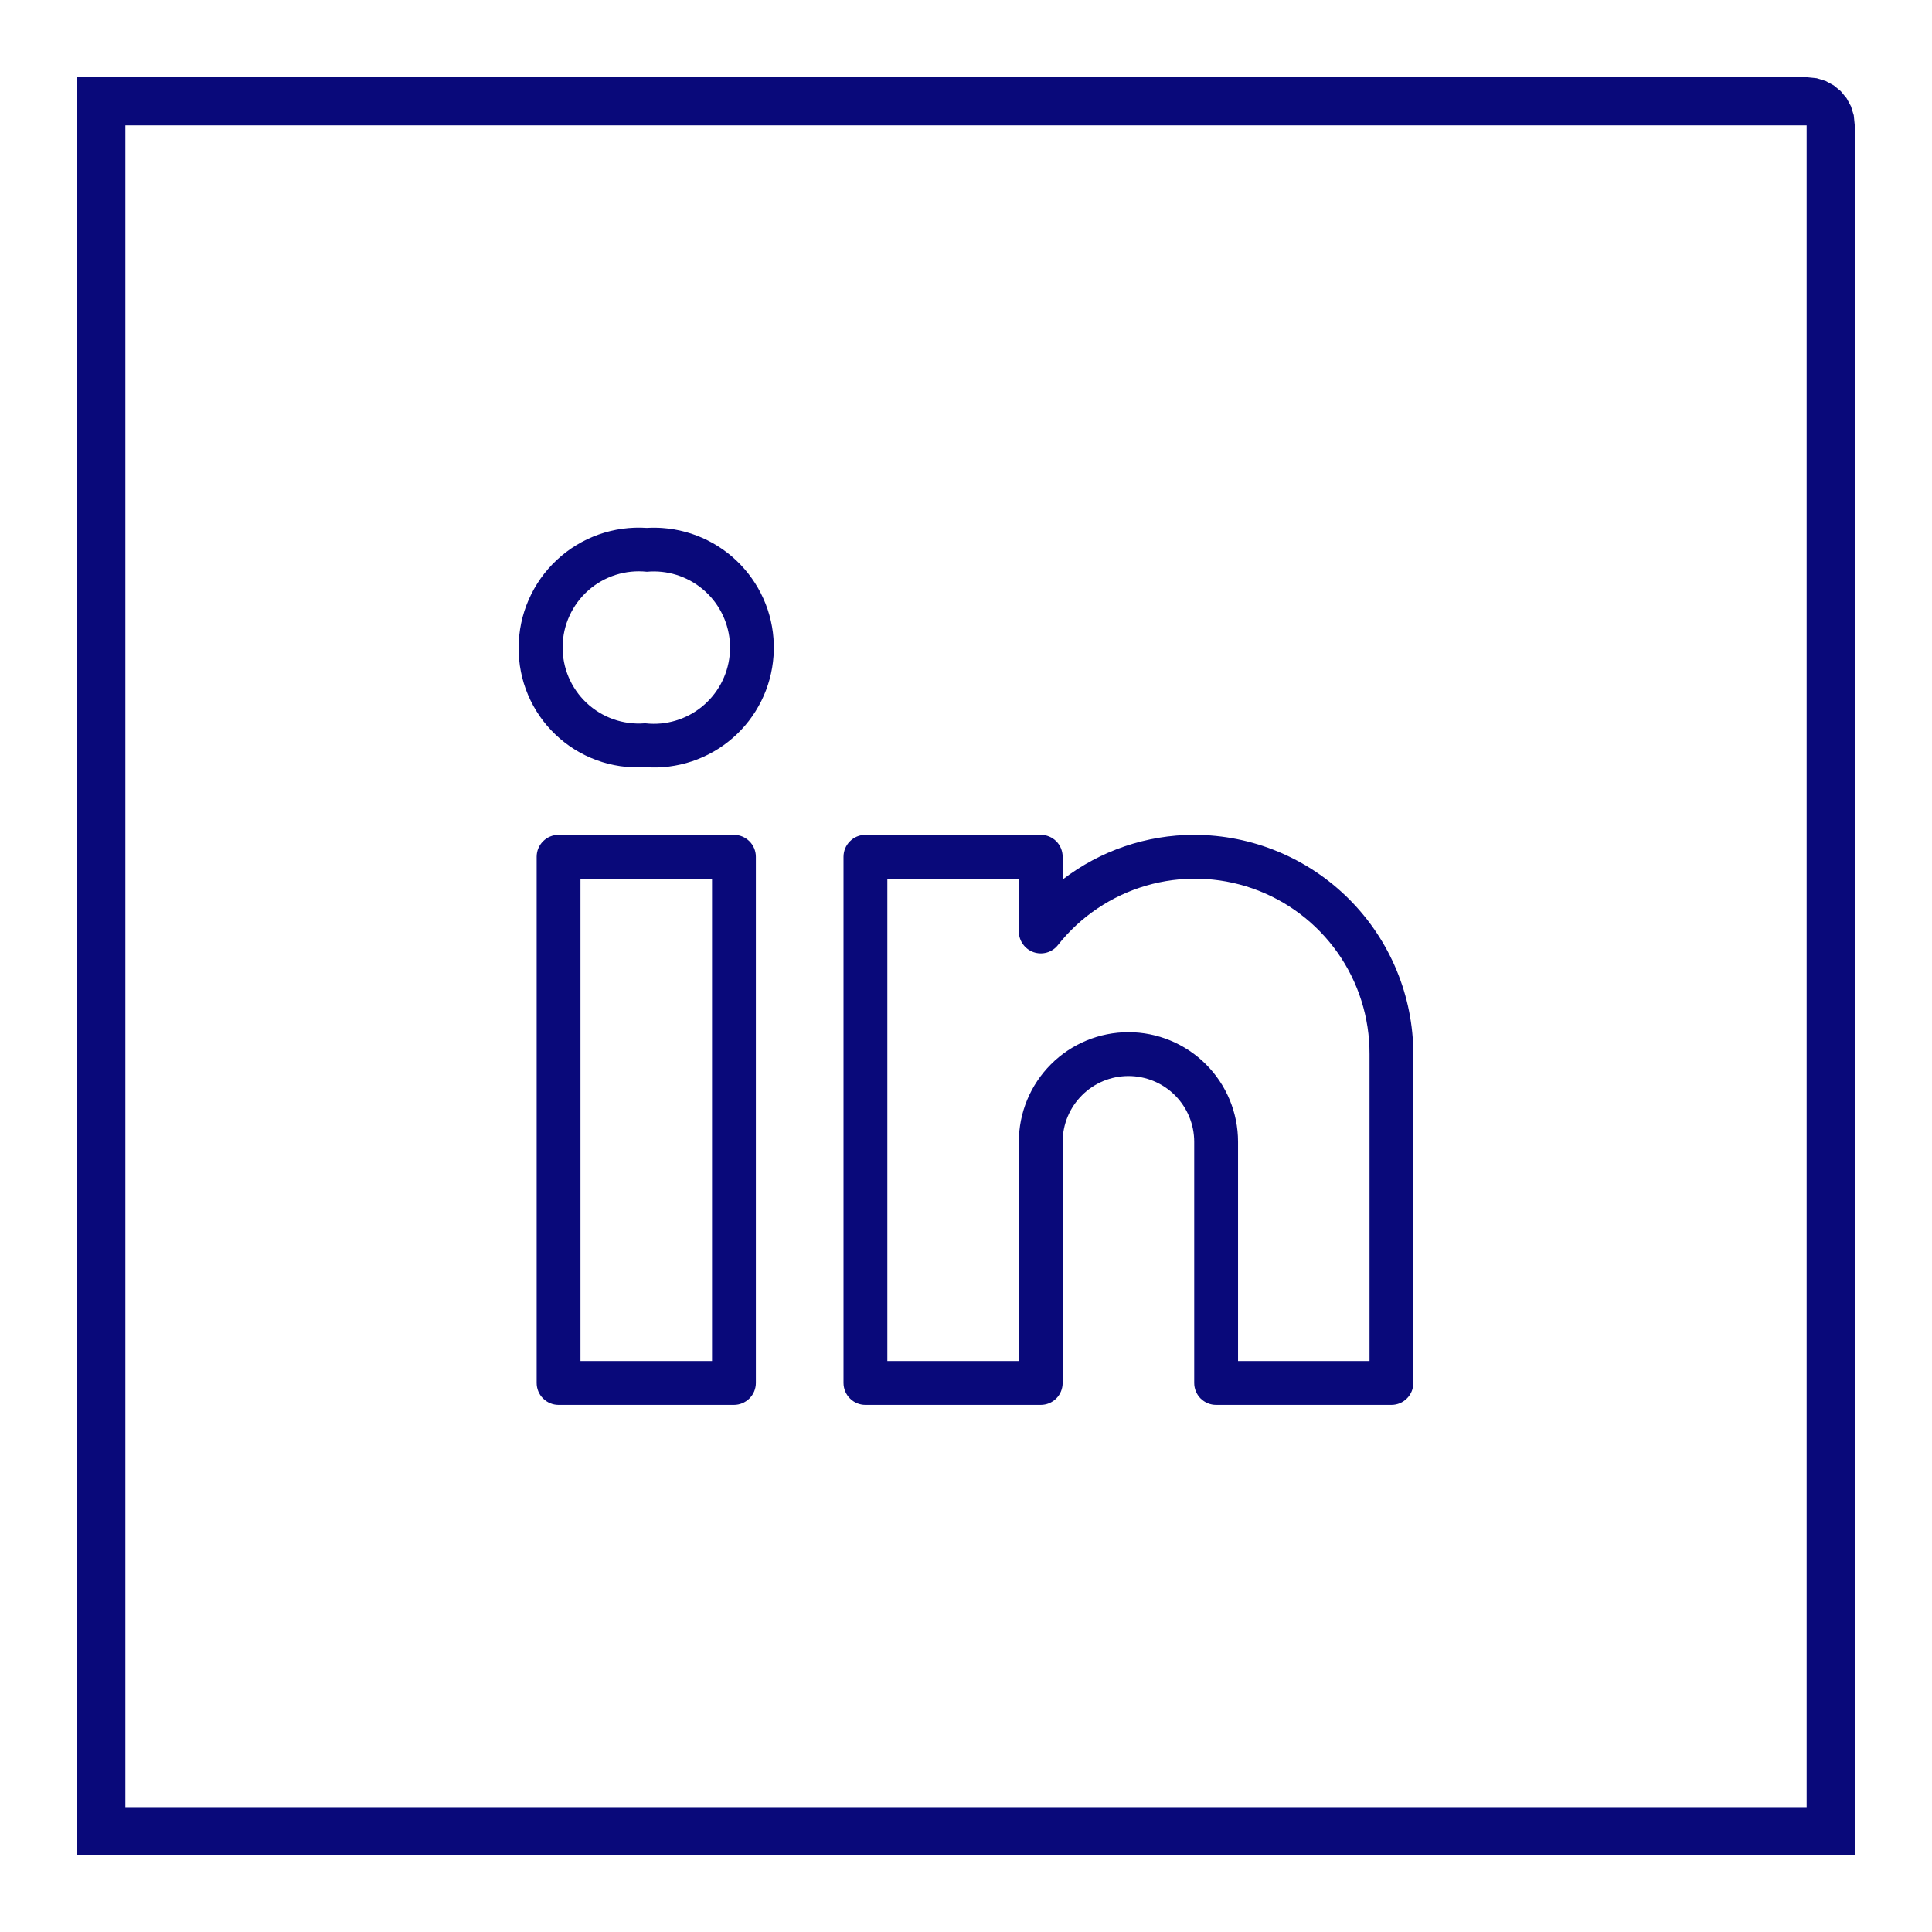 <?xml version="1.0" encoding="UTF-8" standalone="no"?><!DOCTYPE svg PUBLIC "-//W3C//DTD SVG 1.1//EN" "http://www.w3.org/Graphics/SVG/1.1/DTD/svg11.dtd"><svg width="100%" height="100%" viewBox="0 0 125 125" version="1.1" xmlns="http://www.w3.org/2000/svg" xmlns:xlink="http://www.w3.org/1999/xlink" xml:space="preserve" xmlns:serif="http://www.serif.com/" style="fill-rule:evenodd;clip-rule:evenodd;stroke-linejoin:round;stroke-miterlimit:2;"><rect id="LINKEDIN" x="-0" y="0" width="125" height="125" style="fill:none;"/><path d="M5,120.034l-0,-115.034l111.926,-0l0.618,0.062l0.579,0.18l0.522,0.284l0.454,0.374l0.375,0.454l0.284,0.522l0.18,0.58l0.062,0.618l-0,111.96l-115,0Zm111.889,-111.923l-108.778,0l0,108.812l108.778,0l-0,-108.812Z" style="fill:#09097a;"/><path d="M42.758,46.809c-0.33,0.03 -0.661,0.027 -0.987,-0.009l-0.076,0c-0.685,0.052 -1.37,-0.04 -2.017,-0.268c-0.642,-0.229 -1.236,-0.59 -1.734,-1.06c-0.498,-0.47 -0.891,-1.038 -1.159,-1.669c-0.263,-0.631 -0.397,-1.31 -0.383,-1.995c0.009,-0.685 0.163,-1.36 0.45,-1.981c0.288,-0.622 0.699,-1.177 1.212,-1.63c0.513,-0.453 1.116,-0.795 1.768,-1.002c0.656,-0.207 1.341,-0.276 2.021,-0.203c1.303,-0.119 2.596,0.284 3.602,1.119c1.006,0.836 1.638,2.037 1.758,3.338c0.12,1.302 -0.283,2.598 -1.121,3.604c-0.833,1.004 -2.036,1.636 -3.334,1.756Zm0.096,-12.648c-0.331,-0.023 -0.666,-0.025 -1.001,-0.005c-1.059,-0.072 -2.127,0.074 -3.128,0.43c-1.001,0.356 -1.921,0.915 -2.697,1.641c-0.781,0.725 -1.398,1.603 -1.825,2.579c-0.426,0.975 -0.646,2.028 -0.646,3.092c-0.01,1.053 0.196,2.097 0.608,3.066c0.412,0.97 1.015,1.844 1.782,2.57c0.761,0.726 1.667,1.287 2.653,1.648c0.987,0.363 2.041,0.517 3.095,0.455l0.076,0c1.016,0.072 2.036,-0.058 3.004,-0.381c0.963,-0.323 1.858,-0.834 2.625,-1.502c0.771,-0.668 1.398,-1.481 1.853,-2.393c0.455,-0.912 0.724,-1.904 0.795,-2.919c0.072,-1.017 -0.057,-2.037 -0.378,-3.003c-0.326,-0.966 -0.833,-1.859 -1.504,-2.628c-0.666,-0.769 -1.48,-1.399 -2.39,-1.853c-0.91,-0.455 -1.907,-0.726 -2.922,-0.797Zm45.754,53.899l-8.507,-0l-0,-14.186c-0,-1.88 -0.747,-3.685 -2.079,-5.015c-1.327,-1.33 -3.133,-2.077 -5.01,-2.077c-1.883,-0 -3.689,0.747 -5.016,2.077c-1.331,1.33 -2.078,3.135 -2.078,5.015l-0,14.186l-8.507,-0l-0,-31.208l8.507,0l-0,3.413c-0,0.294 0.091,0.58 0.263,0.82c0.168,0.24 0.407,0.421 0.685,0.519c0.278,0.097 0.58,0.106 0.862,0.026c0.283,-0.081 0.532,-0.248 0.714,-0.477c1.456,-1.847 3.454,-3.192 5.71,-3.85c2.26,-0.658 4.665,-0.595 6.888,0.181c2.217,0.776 4.138,2.226 5.498,4.147c1.356,1.92 2.079,4.217 2.07,6.569l-0,19.86Zm-11.343,-34.045c-3.08,0 -6.069,1.016 -8.512,2.891l0,-1.472c0,-0.377 -0.148,-0.737 -0.412,-1.003c-0.268,-0.267 -0.627,-0.416 -1.006,-0.416l-11.342,0c-0.379,0 -0.738,0.149 -1.001,0.416c-0.268,0.266 -0.417,0.626 -0.417,1.003l-0,34.044c-0,0.377 0.149,0.738 0.417,1.003c0.263,0.266 0.622,0.416 1.001,0.416l11.342,-0c0.379,-0 0.738,-0.15 1.006,-0.416c0.264,-0.265 0.412,-0.626 0.412,-1.003l0,-15.604c0,-1.128 0.451,-2.21 1.25,-3.009c0.796,-0.798 1.878,-1.246 3.009,-1.246c1.125,-0 2.208,0.448 3.008,1.246c0.795,0.799 1.245,1.881 1.245,3.009l0,15.604c0,0.377 0.149,0.738 0.412,1.003c0.268,0.266 0.627,0.416 1.006,0.416l11.343,-0c0.378,-0 0.737,-0.15 1.001,-0.416c0.268,-0.265 0.416,-0.626 0.416,-1.003l0,-21.278c-0.004,-3.761 -1.499,-7.366 -4.157,-10.025c-2.659,-2.659 -6.261,-4.155 -10.021,-4.16Zm-31.197,34.045l-8.512,-0l0,-31.208l8.512,0l0,31.208Zm1.418,-34.045l-11.348,0c-0.373,0 -0.737,0.149 -1.001,0.416c-0.268,0.266 -0.416,0.626 -0.416,1.003l-0,34.044c-0,0.377 0.148,0.738 0.416,1.003c0.264,0.266 0.628,0.416 1.001,0.416l11.348,-0c0.374,-0 0.733,-0.15 1.001,-0.416c0.268,-0.265 0.417,-0.626 0.417,-1.003l-0,-34.044c-0,-0.377 -0.149,-0.737 -0.417,-1.003c-0.268,-0.267 -0.627,-0.416 -1.001,-0.416Z" style="fill:#09097a;fill-rule:nonzero;"/></svg>